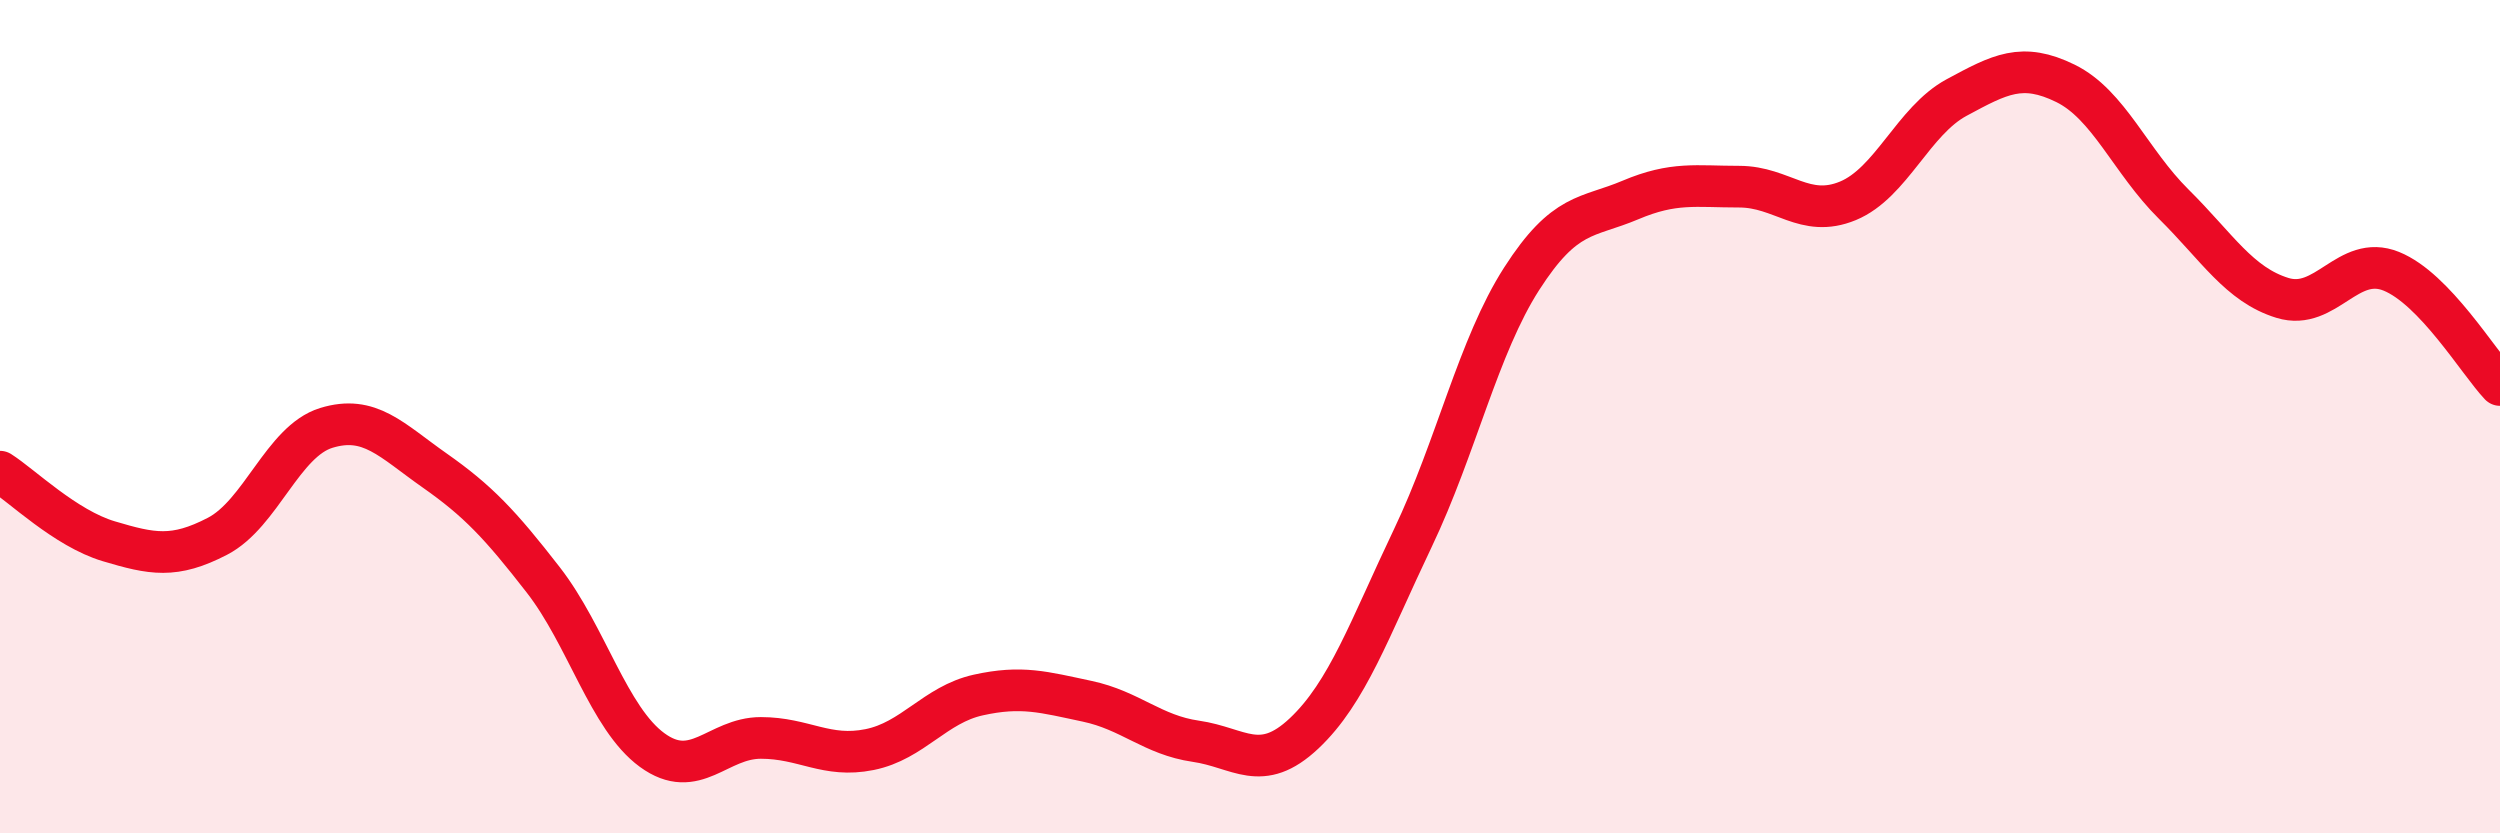 
    <svg width="60" height="20" viewBox="0 0 60 20" xmlns="http://www.w3.org/2000/svg">
      <path
        d="M 0,11.32 C 0.52,11.65 1.57,12.68 2.61,12.99 C 3.65,13.3 4.18,13.41 5.22,12.87 C 6.26,12.33 6.79,10.59 7.83,10.27 C 8.87,9.95 9.39,10.56 10.43,11.29 C 11.47,12.02 12,12.58 13.04,13.92 C 14.08,15.26 14.61,17.24 15.65,18 C 16.69,18.76 17.22,17.71 18.26,17.71 C 19.3,17.71 19.83,18.2 20.87,17.99 C 21.91,17.78 22.44,16.91 23.48,16.68 C 24.52,16.45 25.05,16.61 26.09,16.83 C 27.13,17.05 27.66,17.64 28.7,17.79 C 29.74,17.94 30.26,18.58 31.3,17.6 C 32.34,16.62 32.87,15.09 33.91,12.91 C 34.95,10.73 35.48,8.31 36.52,6.69 C 37.56,5.07 38.09,5.24 39.13,4.8 C 40.17,4.36 40.7,4.48 41.74,4.48 C 42.78,4.48 43.31,5.25 44.35,4.82 C 45.39,4.39 45.92,2.9 46.96,2.34 C 48,1.78 48.53,1.49 49.57,2 C 50.61,2.51 51.13,3.87 52.17,4.9 C 53.21,5.93 53.74,6.83 54.78,7.15 C 55.82,7.47 56.35,6.09 57.39,6.51 C 58.43,6.93 59.48,8.69 60,9.24L60 20L0 20Z"
        fill="#EB0A25"
        opacity="0.1"
        stroke-linecap="round"
        stroke-linejoin="round"
      />
      <path
        d="M 0,11.32 C 0.52,11.65 1.57,12.68 2.61,12.99 C 3.65,13.3 4.18,13.41 5.22,12.87 C 6.26,12.33 6.79,10.59 7.83,10.27 C 8.87,9.95 9.39,10.56 10.43,11.29 C 11.47,12.02 12,12.58 13.04,13.92 C 14.08,15.26 14.61,17.24 15.65,18 C 16.69,18.76 17.22,17.71 18.26,17.71 C 19.3,17.71 19.83,18.2 20.87,17.99 C 21.91,17.78 22.44,16.91 23.48,16.68 C 24.52,16.45 25.05,16.61 26.09,16.83 C 27.13,17.05 27.66,17.64 28.7,17.79 C 29.74,17.94 30.26,18.58 31.3,17.6 C 32.34,16.62 32.87,15.09 33.91,12.91 C 34.95,10.73 35.48,8.31 36.52,6.69 C 37.56,5.07 38.09,5.24 39.13,4.8 C 40.17,4.36 40.7,4.48 41.74,4.48 C 42.78,4.48 43.31,5.25 44.35,4.82 C 45.39,4.39 45.92,2.9 46.96,2.34 C 48,1.78 48.53,1.49 49.57,2 C 50.61,2.51 51.13,3.87 52.17,4.9 C 53.21,5.93 53.74,6.83 54.78,7.15 C 55.82,7.47 56.35,6.09 57.39,6.51 C 58.43,6.93 59.48,8.69 60,9.24"
        stroke="#EB0A25"
        stroke-width="1"
        fill="none"
        stroke-linecap="round"
        stroke-linejoin="round"
      />
    </svg>
  